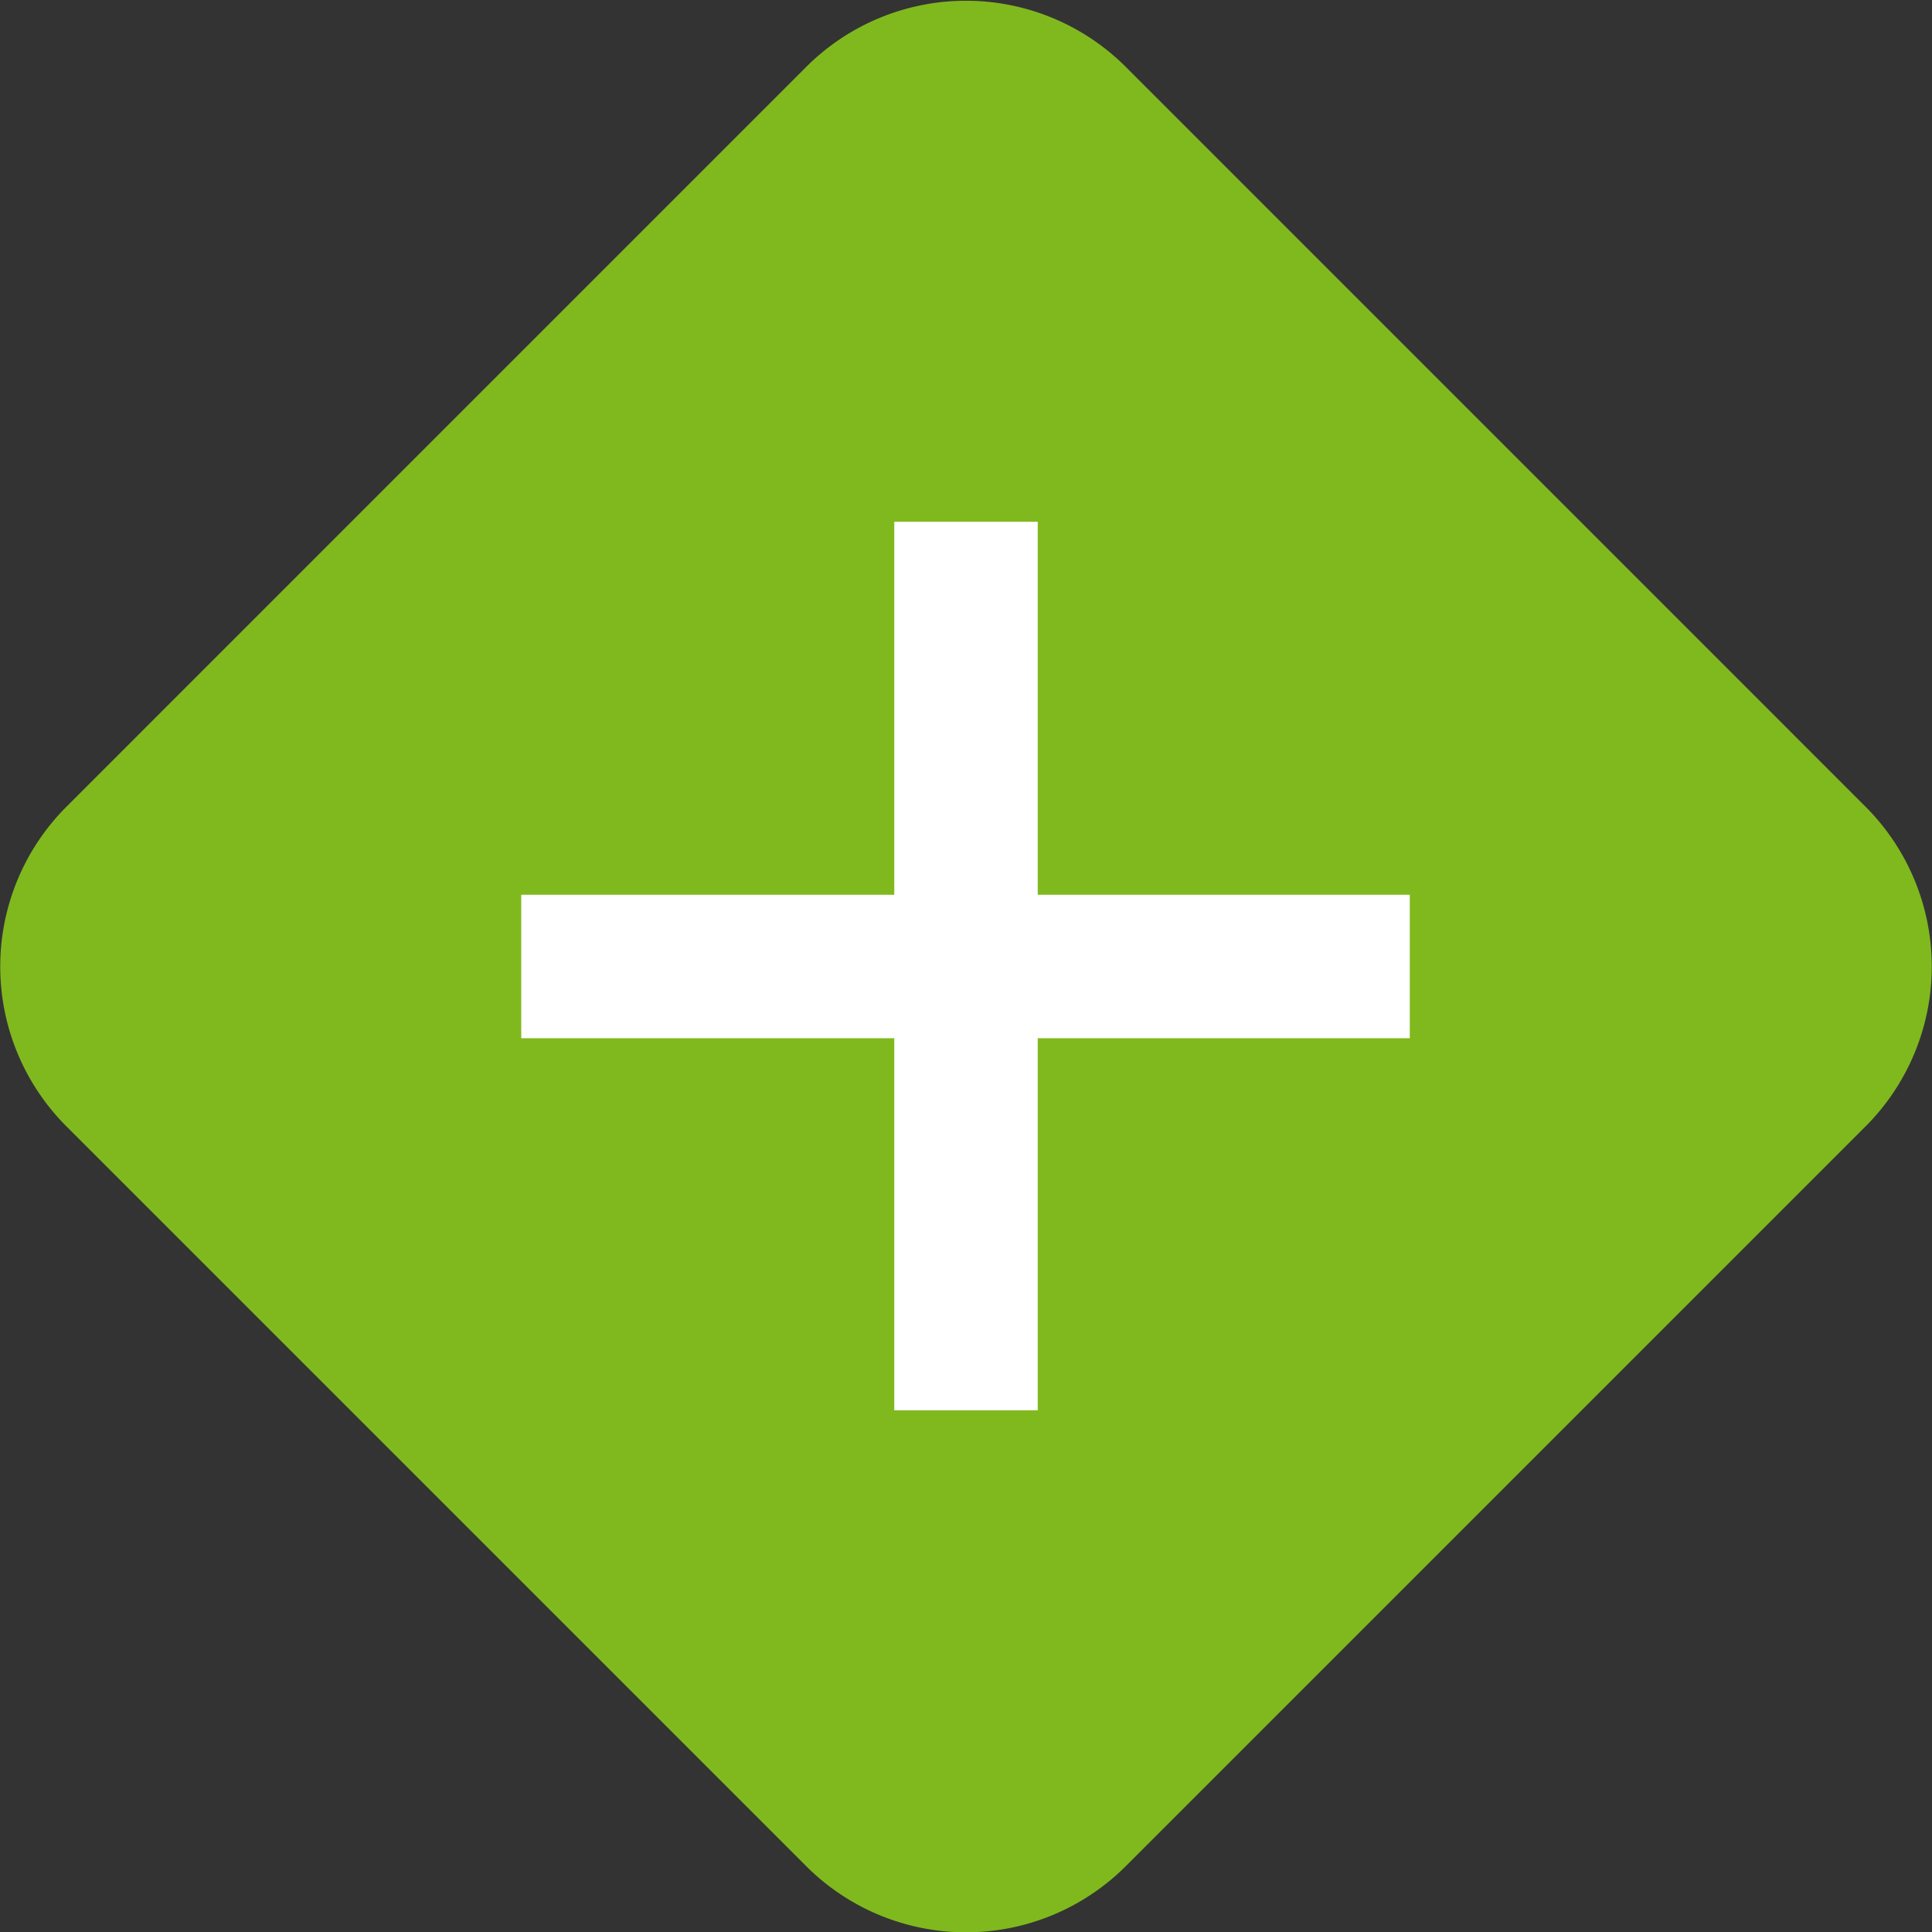<svg xmlns="http://www.w3.org/2000/svg" width="40" height="40" fill="none" viewBox="0 0 40 40">
  <rect x="0" y="0" width="40" height="40" fill="#333333" stroke="none"/>
  <g clip-path="url(#a)">
    <path fill="#80B91E" d="M38.625 16.703 23.309 1.386a4.68 4.68 0 0 0-6.618 0L1.375 16.703a4.68 4.68 0 0 0 0 6.617l15.316 15.316a4.68 4.68 0 0 0 6.618 0L38.625 23.32a4.68 4.68 0 0 0 0-6.617Z"/>
    <path stroke="#fff" stroke-miterlimit="10" stroke-width="2.97" d="M20 10.803v18.396m9.188-9.189H10.792"/>
  </g>
  <defs>
    <clipPath id="a">
      <path fill="#fff" d="M0 .01h40v40H0z"/>
    </clipPath>
  </defs>
</svg>
